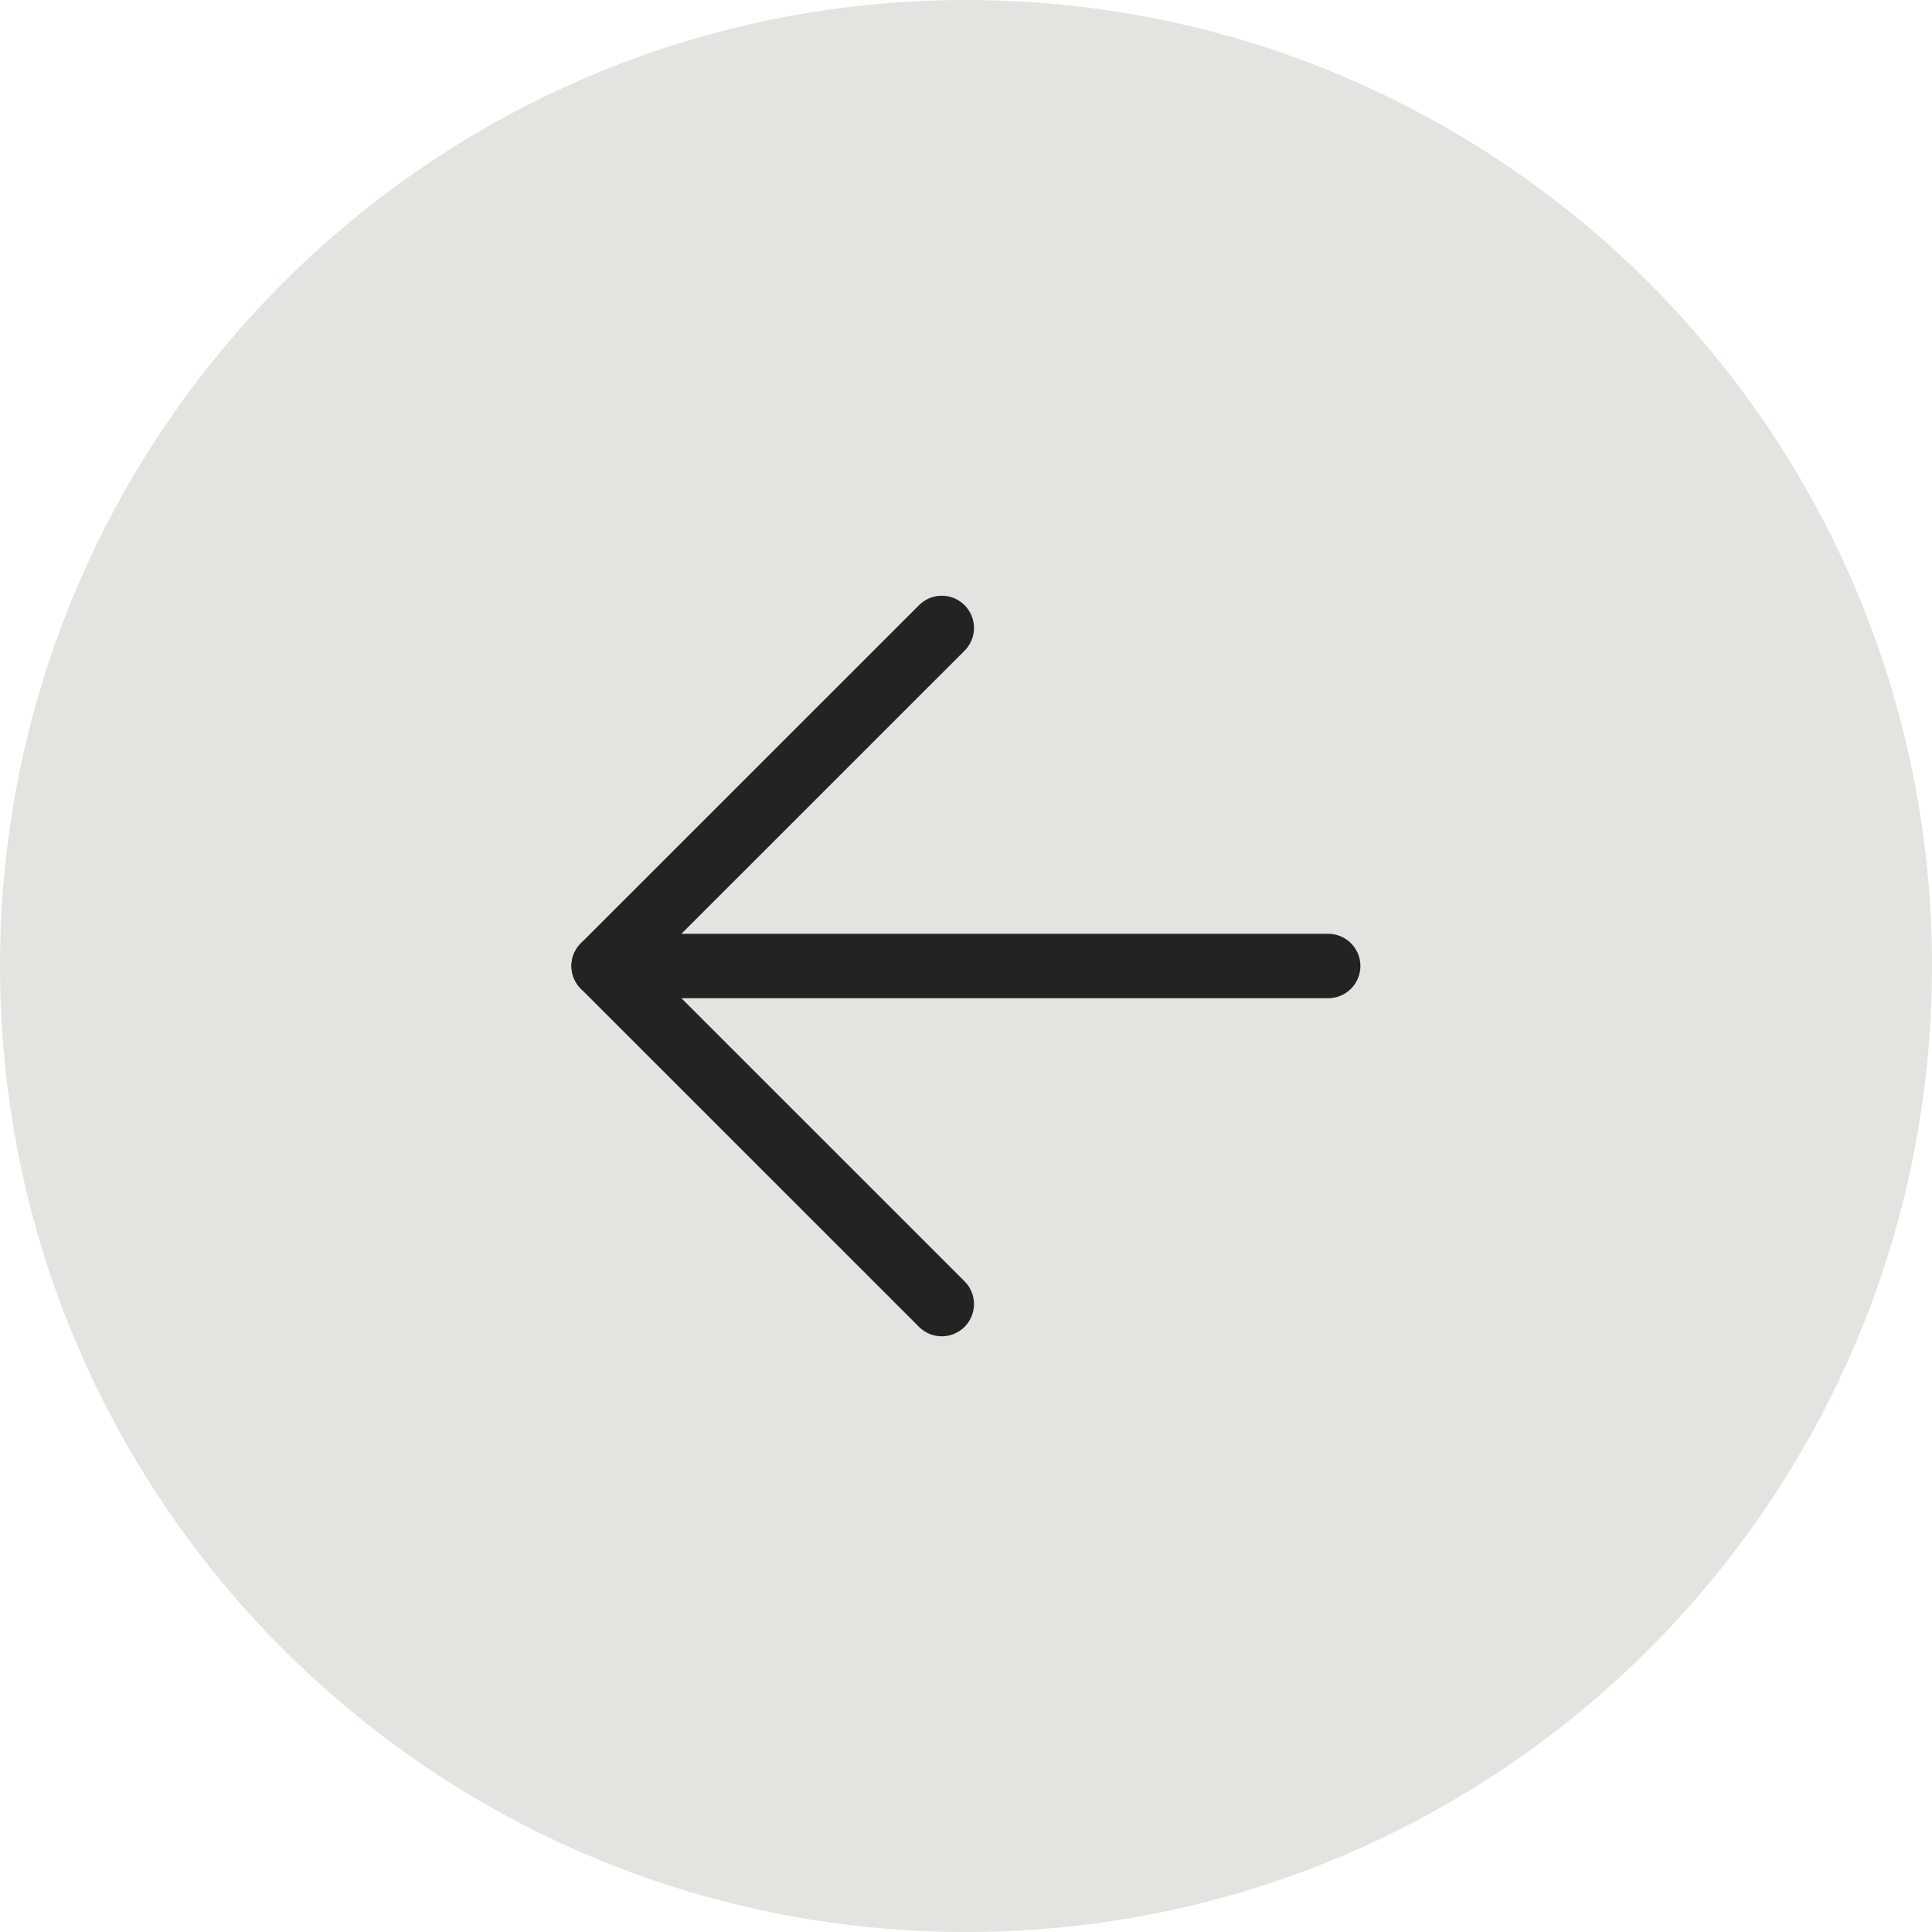 <?xml version="1.0" encoding="UTF-8"?> <svg xmlns="http://www.w3.org/2000/svg" width="45" height="45" viewBox="0 0 45 45" fill="none"><path fill-rule="evenodd" clip-rule="evenodd" d="M0 22.5C0 10.074 10.074 0 22.5 0C34.926 0 45 10.074 45 22.5C45 34.926 34.926 45 22.5 45C10.074 45 0 34.926 0 22.5Z" fill="#E5E3DF"></path><path fill-rule="evenodd" clip-rule="evenodd" d="M30.936 22.5H14.06Z" fill="#E5E3DF"></path><path d="M30.936 22.5H14.06" stroke="#242323" stroke-width="1.5" stroke-linecap="round" stroke-linejoin="round"></path><path d="M21.936 30.375L14.06 22.5L21.936 14.626" stroke="#242323" stroke-width="1.5" stroke-linecap="round" stroke-linejoin="round"></path></svg> 